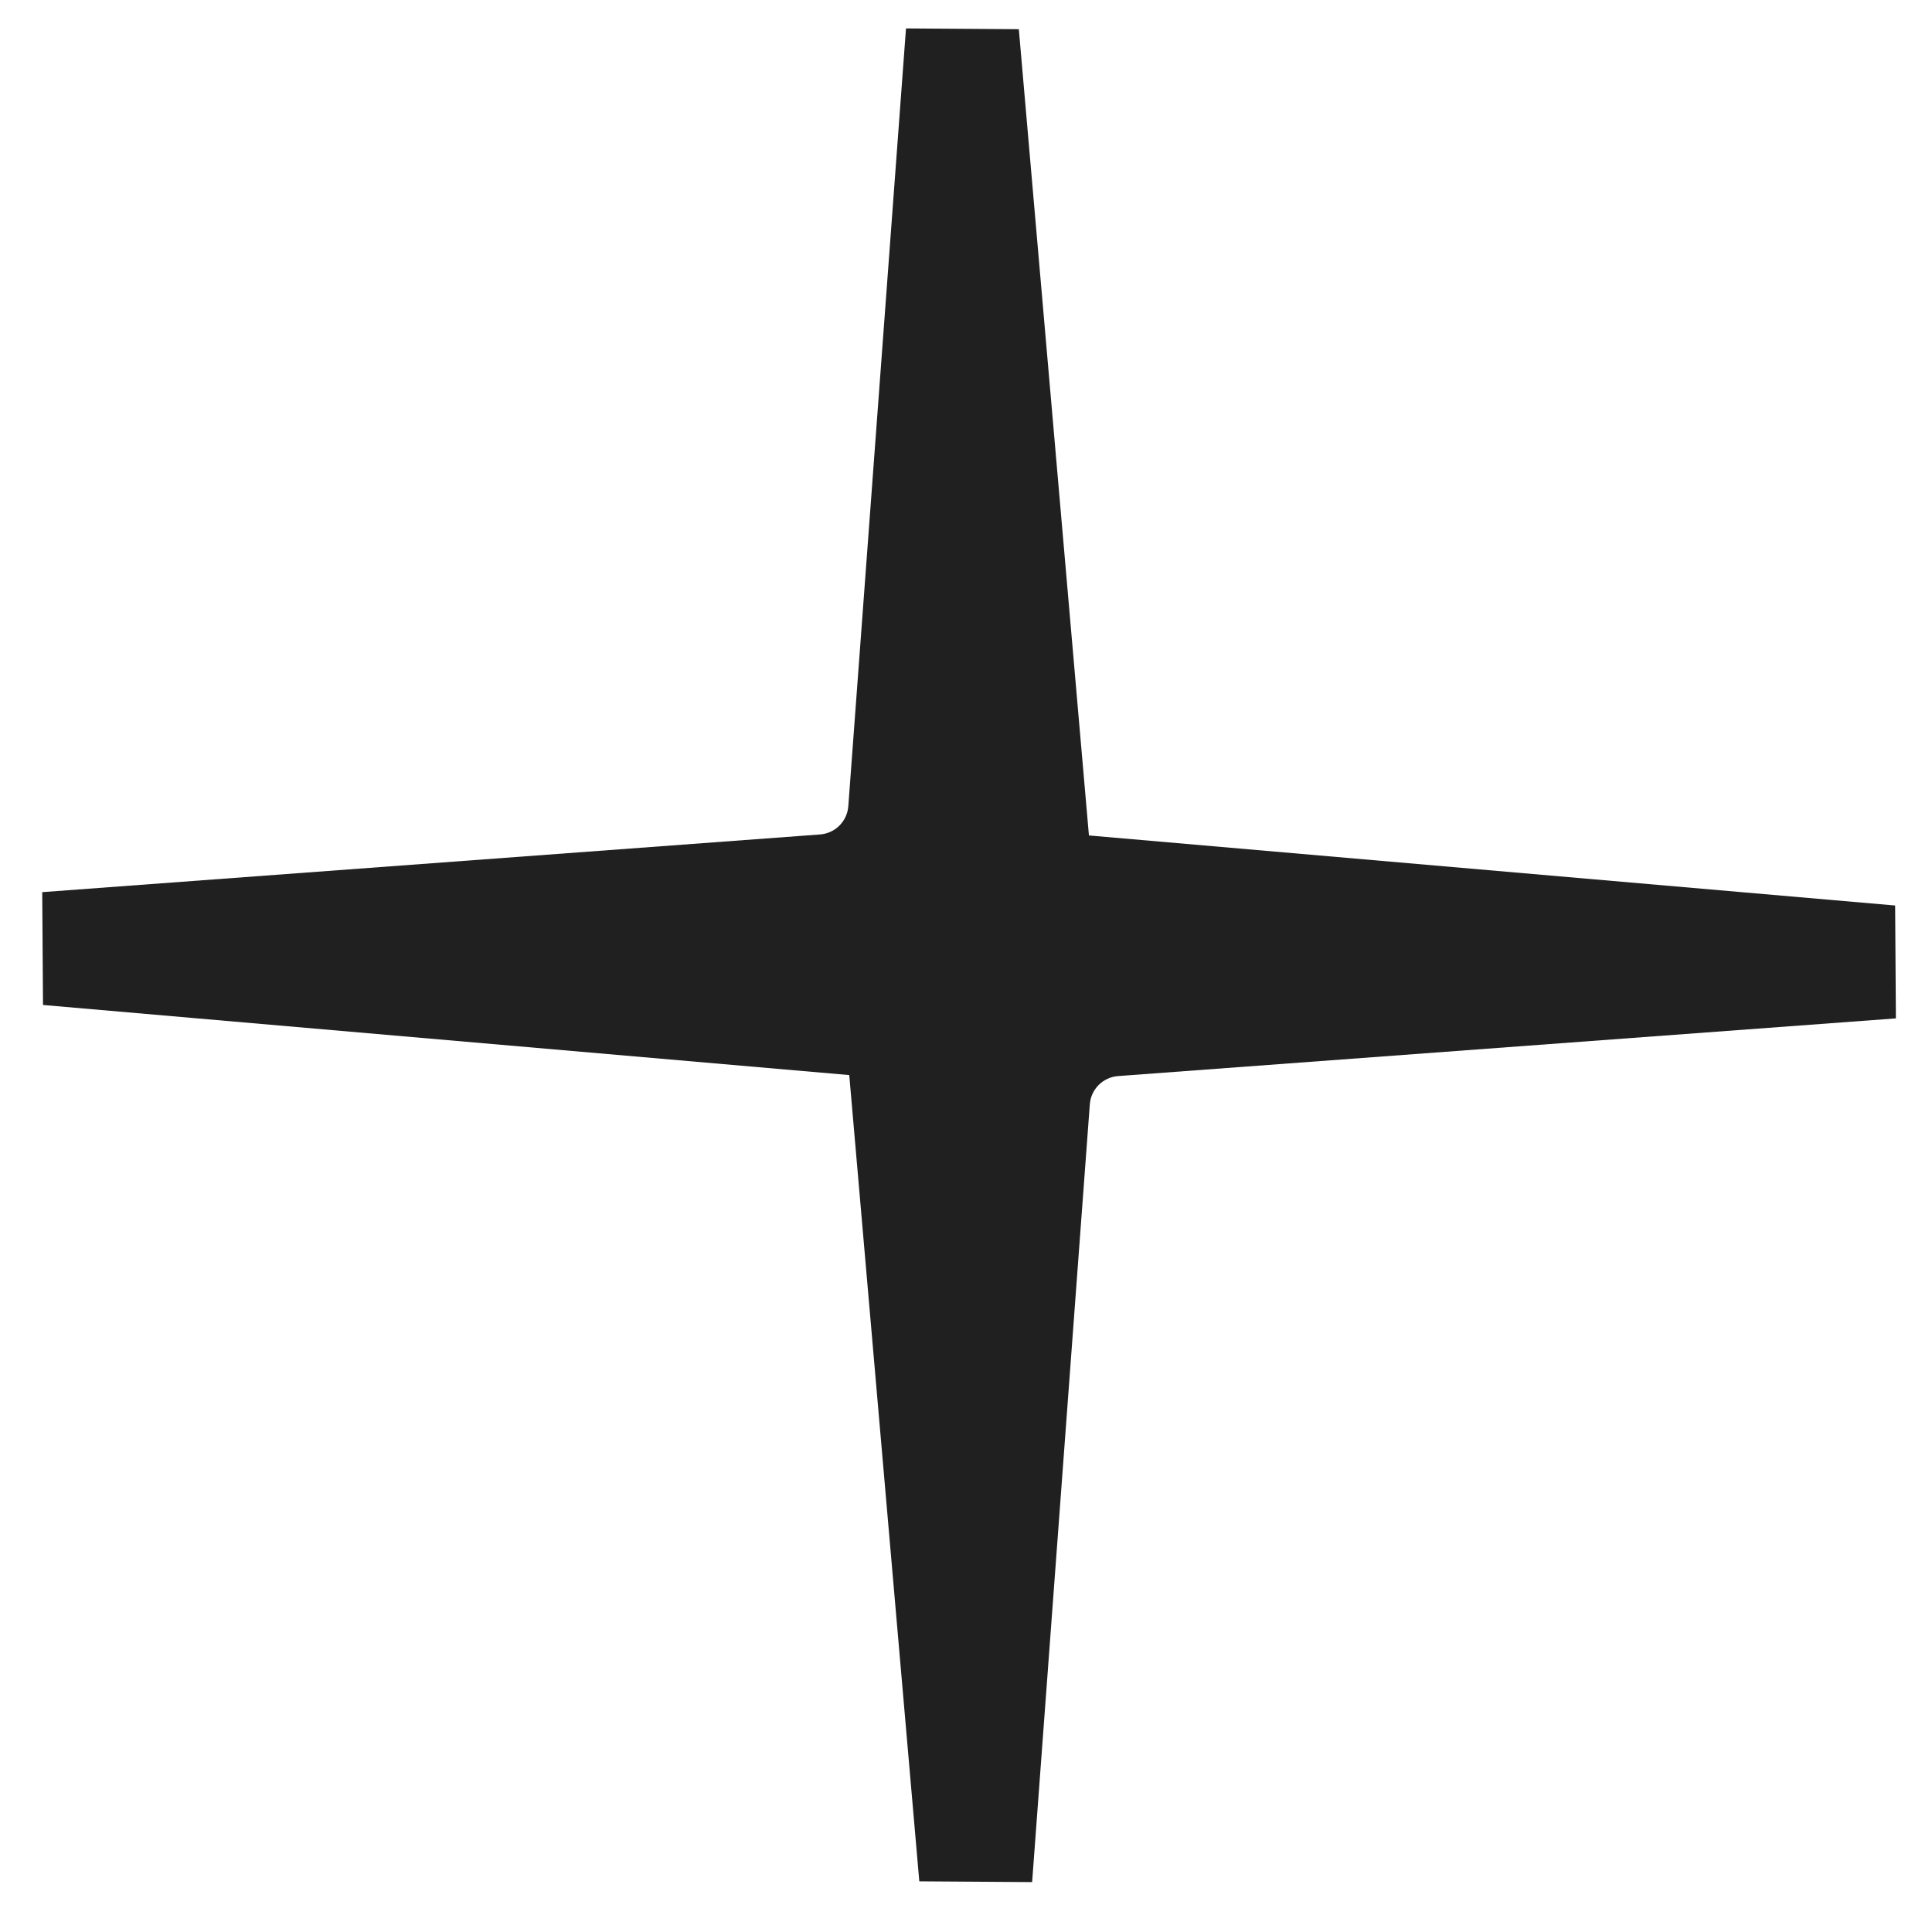 <?xml version="1.0" encoding="UTF-8"?> <svg xmlns="http://www.w3.org/2000/svg" width="35" height="35" viewBox="0 0 35 35" fill="none"> <path fill-rule="evenodd" clip-rule="evenodd" d="M19.727 15.135L18.457 0.529L16.413 0.515L15.368 14.604C15.348 14.879 15.13 15.097 14.855 15.117L0.765 16.162L0.779 18.206L15.385 19.476L16.654 34.082L18.698 34.096L19.743 20.006C19.763 19.732 19.982 19.514 20.256 19.494L34.346 18.449L34.332 16.404L19.727 15.135Z" fill="#202020"></path> </svg> 